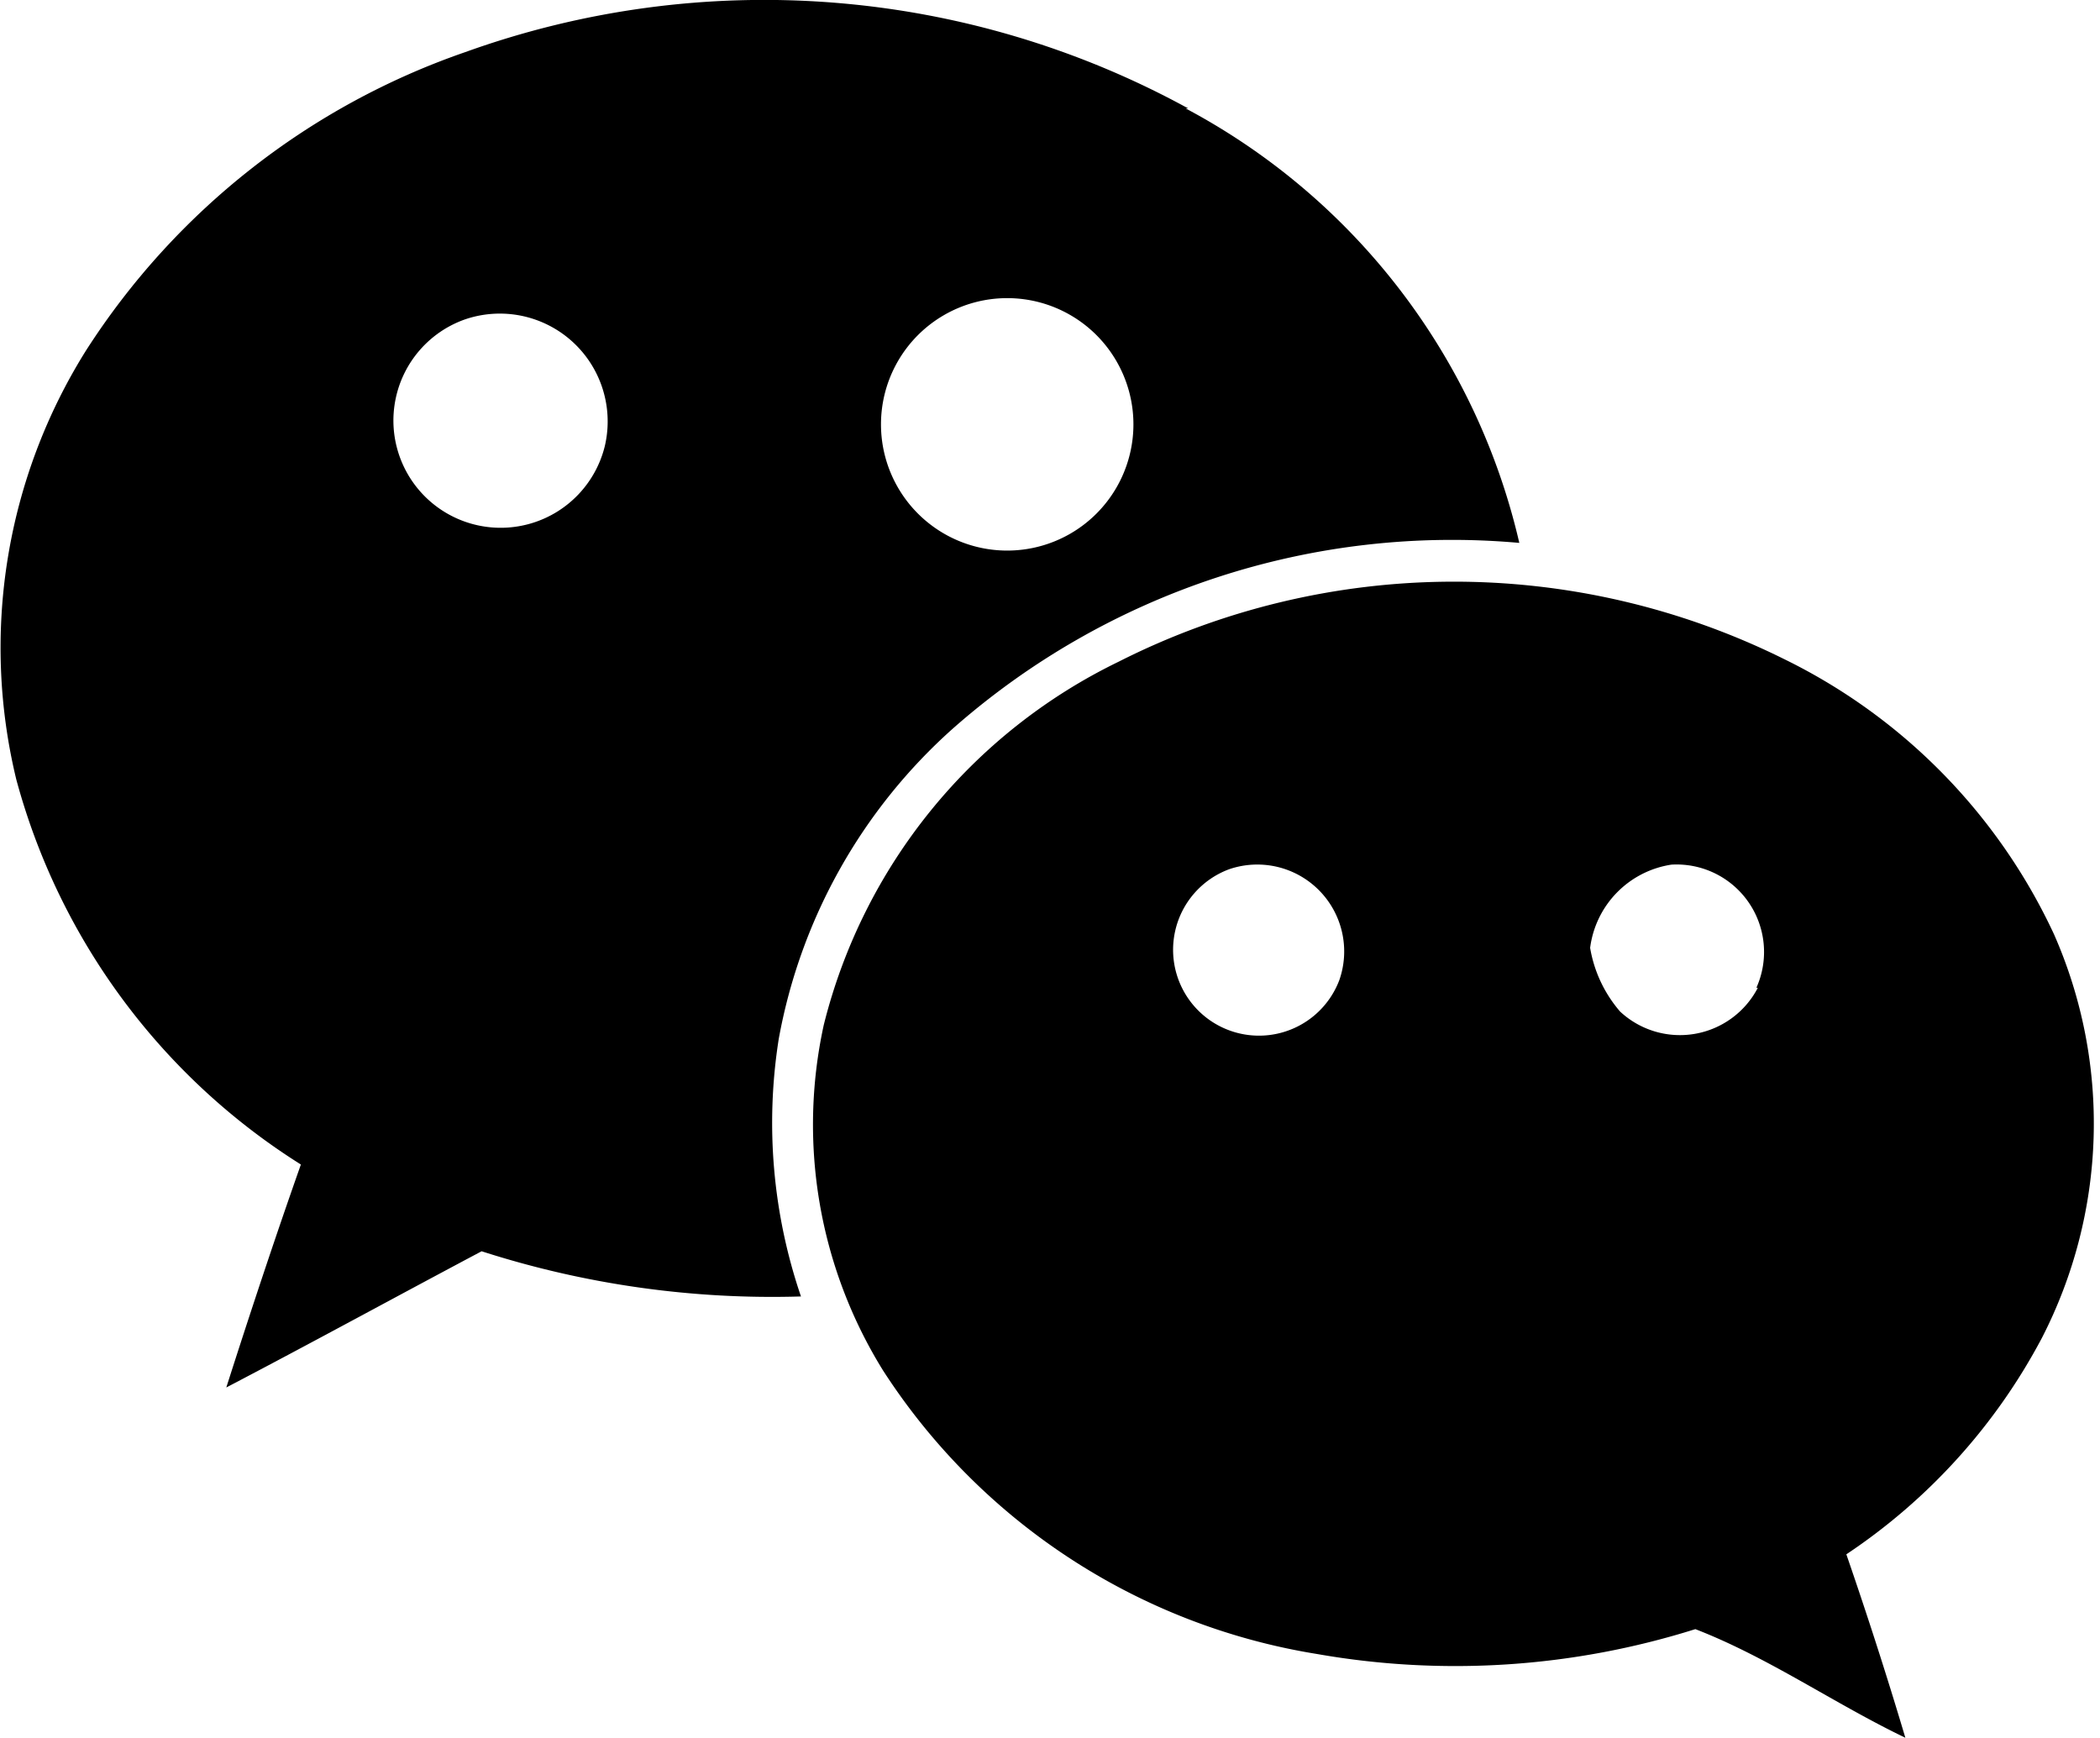 <svg xmlns="http://www.w3.org/2000/svg" width="29" height="24" viewBox="0 0 29 24">
  <g id="Gruppe_11048" data-name="Gruppe 11048" transform="translate(-4191 148)">
    <rect id="Rechteck_1838" data-name="Rechteck 1838" width="29" height="24" transform="translate(4191 -148)" fill="none"/>
    <path id="Icon_simple-wechat" data-name="Icon simple-wechat" d="M28.364,15.962a7.969,7.969,0,0,0-3.726-3.8,10.255,10.255,0,0,0-9.192.036,7.622,7.622,0,0,0-4.071,5.015,6.441,6.441,0,0,0,.819,4.773,8.8,8.8,0,0,0,5.99,3.914,11.03,11.03,0,0,0,5.227-.343c1.015.393,1.918,1.029,2.9,1.5-.254-.852-.525-1.694-.815-2.533a8.19,8.19,0,0,0,2.7-2.987A6.477,6.477,0,0,0,28.364,15.962ZM16.407,4.557a12.187,12.187,0,0,0-9.984-.777A10.16,10.16,0,0,0,1.187,7.9a7.728,7.728,0,0,0-.963,5.924,9.073,9.073,0,0,0,3.93,5.317c-.361,1.024-.7,2.047-1.03,3.079,1.175-.614,2.35-1.257,3.526-1.881a13.087,13.087,0,0,0,4.41.624,7.421,7.421,0,0,1-.307-3.556,7.545,7.545,0,0,1,2.4-4.282,10.42,10.42,0,0,1,7.827-2.568,9.12,9.12,0,0,0-4.608-6h.033Zm2.088,12.036a1.186,1.186,0,1,1-1.518-1.531,1.2,1.2,0,0,1,1.518,1.531Zm5.777.111a1.212,1.212,0,0,1-1.9.325,1.8,1.8,0,0,1-.414-.88A1.334,1.334,0,0,1,23.08,15,1.208,1.208,0,0,1,24.254,16.7h.018ZM15.651,8.927a1.743,1.743,0,1,1,0-.014l0,.014Zm-7.3.294A1.481,1.481,0,1,1,6.422,7.47,1.489,1.489,0,0,1,8.351,9.221Z" transform="translate(4191.001 -151.06)"/>
  </g>
</svg>
